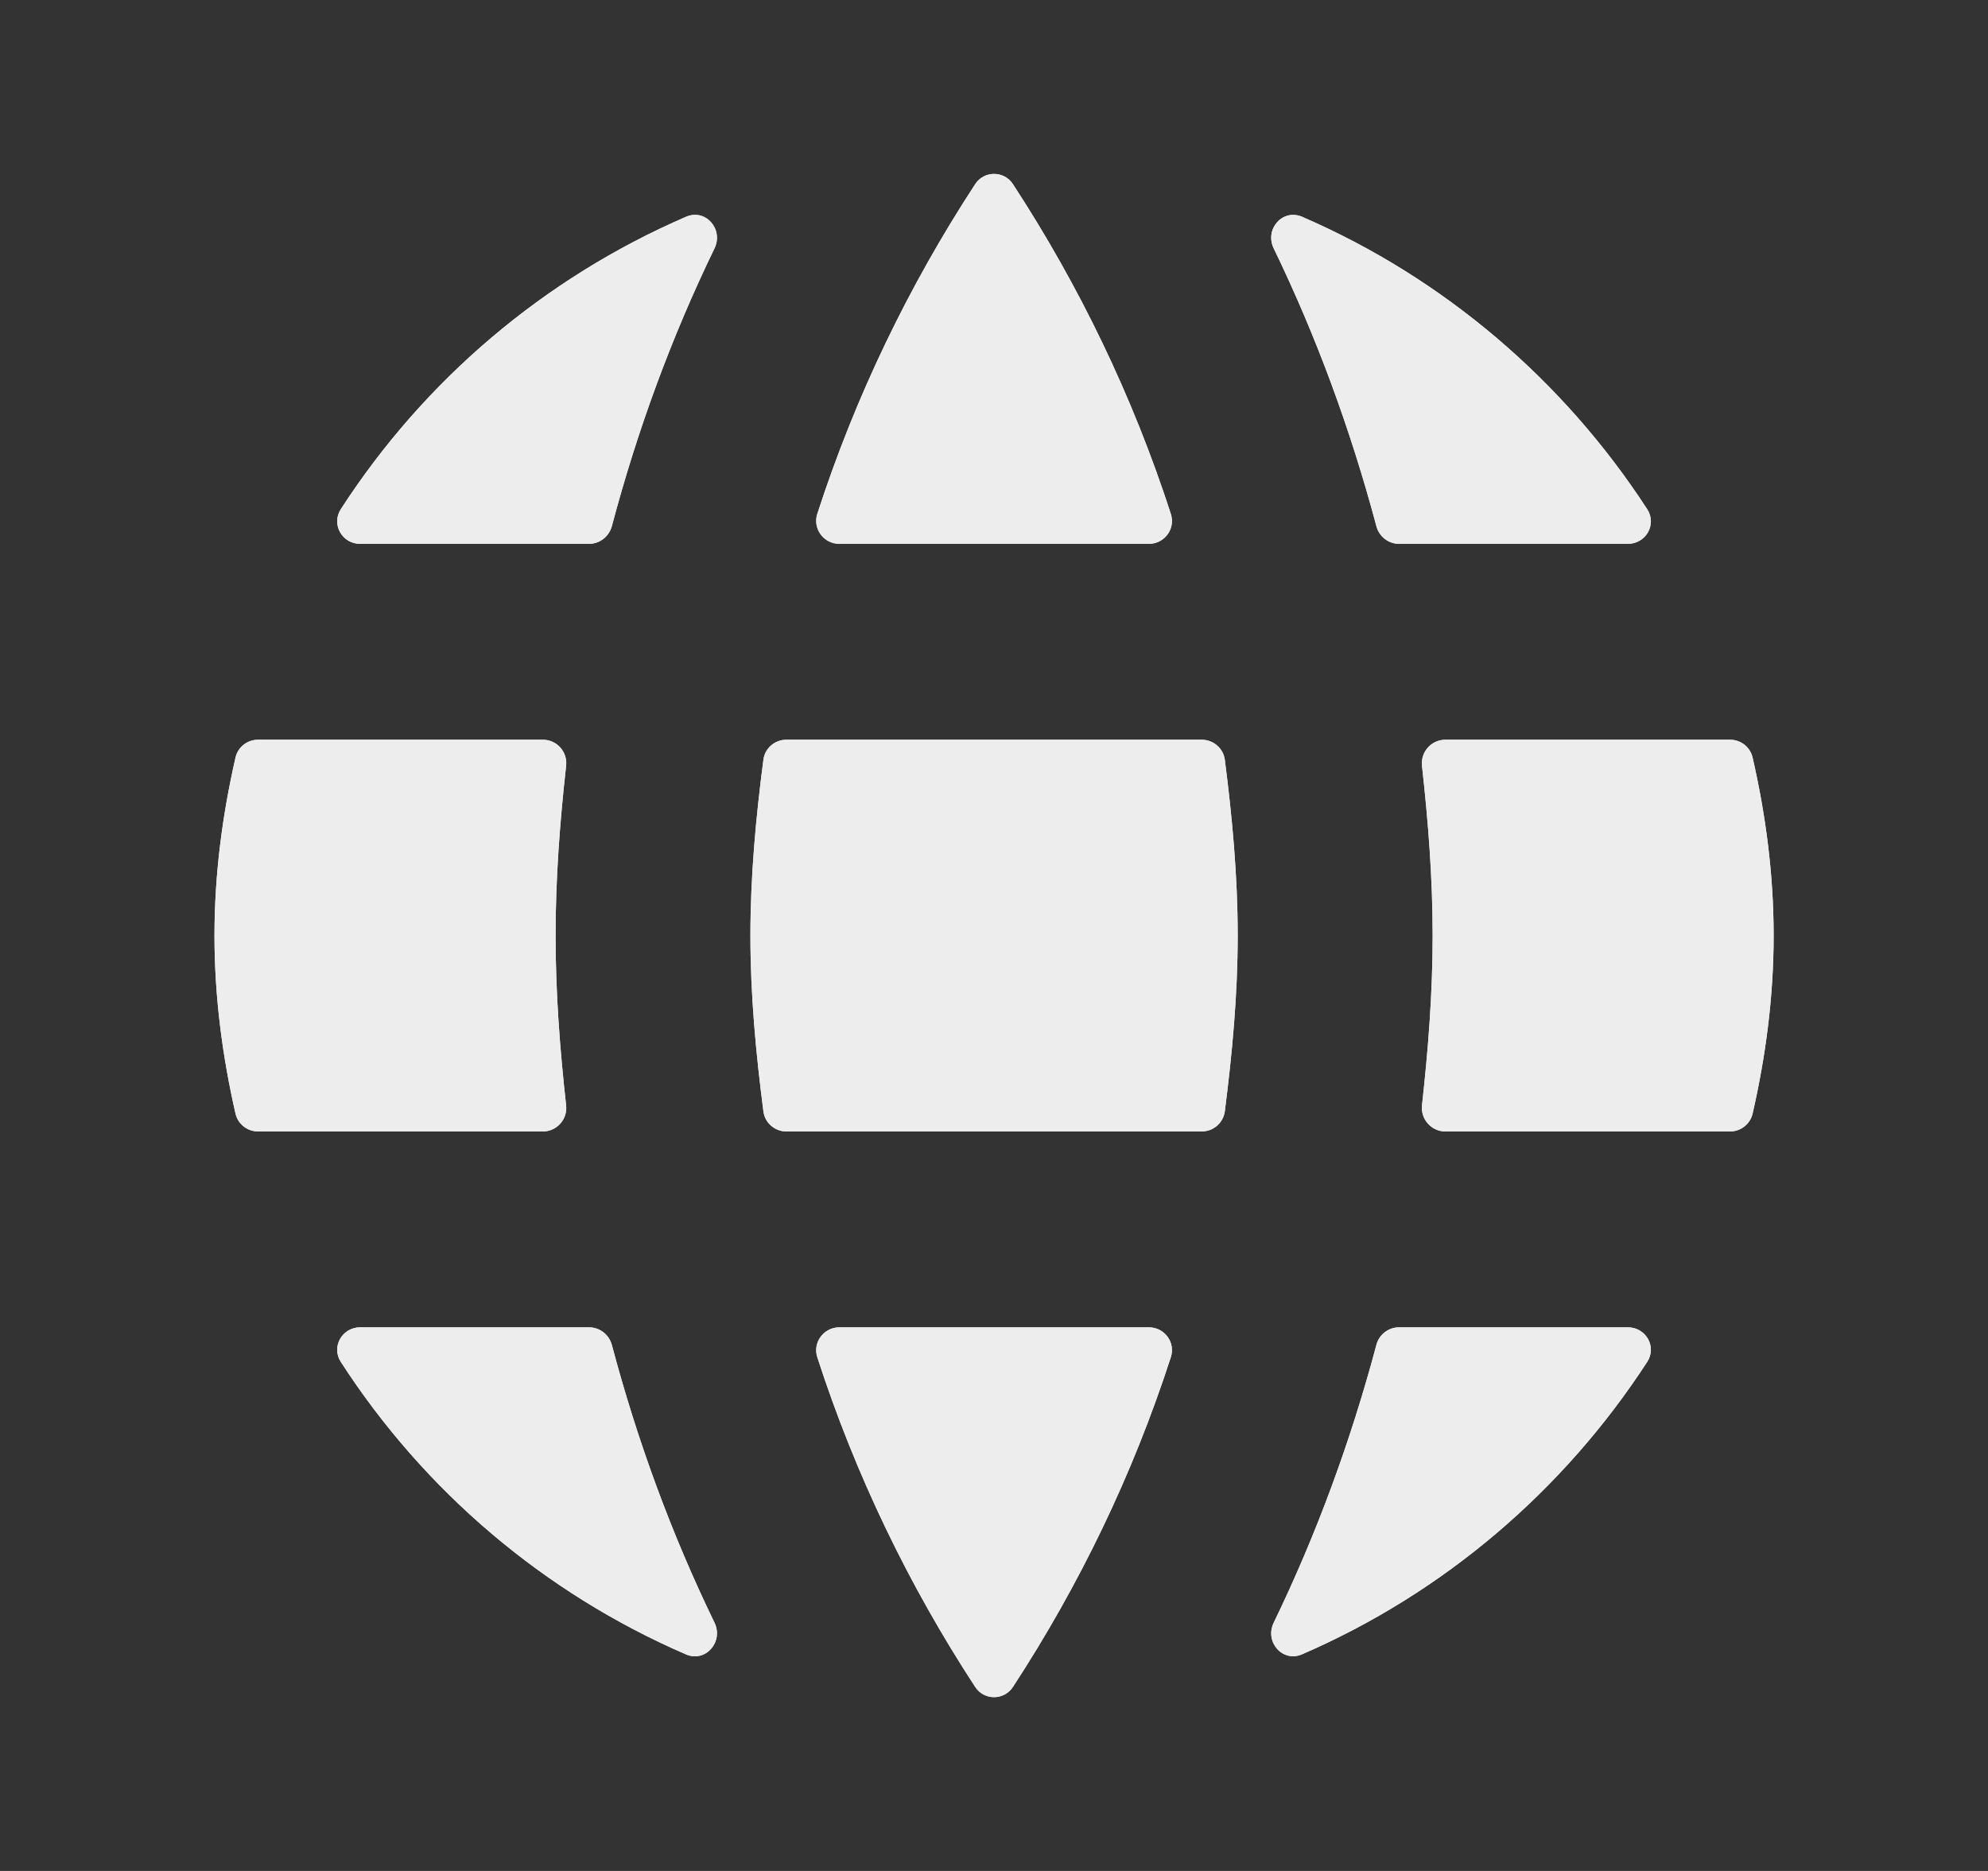 <svg width="17" height="16" viewBox="0 0 17 16" fill="none" xmlns="http://www.w3.org/2000/svg" xmlns:xlink="http://www.w3.org/1999/xlink">
<rect x="0" y="0" width="17" height="16" fill="#333333" stroke="none"/>
<path d="M2.207 9.676C2.115 9.676 2.035 9.613 2.014 9.524C1.902 9.034 1.834 8.524 1.834 8.001C1.834 7.477 1.902 6.967 2.014 6.478C2.035 6.388 2.115 6.326 2.207 6.326L4.642 6.326C4.762 6.326 4.855 6.43 4.841 6.55C4.788 7.028 4.751 7.508 4.751 8.001C4.751 8.493 4.788 8.973 4.841 9.452C4.855 9.571 4.762 9.676 4.642 9.676H2.207Z" fill="rgba(237, 237, 237, 1)" />
<path d="M2.207 9.676C2.115 9.676 2.035 9.613 2.014 9.524C1.902 9.034 1.834 8.524 1.834 8.001C1.834 7.477 1.902 6.967 2.014 6.478C2.035 6.388 2.115 6.326 2.207 6.326L4.642 6.326C4.762 6.326 4.855 6.43 4.841 6.55C4.788 7.028 4.751 7.508 4.751 8.001C4.751 8.493 4.788 8.973 4.841 9.452C4.855 9.571 4.762 9.676 4.642 9.676H2.207Z" fill="rgba(237, 237, 237, 1)" />
<path d="M5.232 4.5C5.208 4.588 5.128 4.651 5.037 4.651H3.08C2.926 4.651 2.831 4.485 2.914 4.355C3.627 3.252 4.652 2.379 5.866 1.854C6.033 1.781 6.189 1.96 6.11 2.124C5.744 2.878 5.451 3.675 5.232 4.5Z" fill="rgba(237, 237, 237, 1)" />
<path d="M5.232 4.5C5.208 4.588 5.128 4.651 5.037 4.651H3.08C2.926 4.651 2.831 4.485 2.914 4.355C3.627 3.252 4.652 2.379 5.866 1.854C6.033 1.781 6.189 1.96 6.11 2.124C5.744 2.878 5.451 3.675 5.232 4.5Z" fill="rgba(237, 237, 237, 1)" />
<path d="M10.474 9.503C10.461 9.602 10.376 9.676 10.276 9.676L6.725 9.676C6.625 9.676 6.54 9.602 6.528 9.503C6.464 9.007 6.417 8.511 6.417 8.001C6.417 7.491 6.464 6.988 6.528 6.498C6.54 6.399 6.625 6.326 6.725 6.326L10.276 6.326C10.376 6.326 10.461 6.399 10.474 6.498C10.537 6.988 10.584 7.491 10.584 8.001C10.584 8.511 10.537 9.007 10.474 9.503Z" fill="rgba(237, 237, 237, 1)" />
<path d="M10.474 9.503C10.461 9.602 10.376 9.676 10.276 9.676L6.725 9.676C6.625 9.676 6.54 9.602 6.528 9.503C6.464 9.007 6.417 8.511 6.417 8.001C6.417 7.491 6.464 6.988 6.528 6.498C6.54 6.399 6.625 6.326 6.725 6.326L10.276 6.326C10.376 6.326 10.461 6.399 10.474 6.498C10.537 6.988 10.584 7.491 10.584 8.001C10.584 8.511 10.537 9.007 10.474 9.503Z" fill="rgba(237, 237, 237, 1)" />
<path d="M8.339 1.575C8.415 1.458 8.586 1.458 8.662 1.575C9.229 2.443 9.686 3.388 10.012 4.394C10.054 4.522 9.958 4.651 9.824 4.651L7.178 4.651C7.044 4.651 6.948 4.522 6.989 4.394C7.315 3.388 7.772 2.443 8.339 1.575Z" fill="rgba(237, 237, 237, 1)" />
<path d="M8.339 1.575C8.415 1.458 8.586 1.458 8.662 1.575C9.229 2.443 9.686 3.388 10.012 4.394C10.054 4.522 9.958 4.651 9.824 4.651L7.178 4.651C7.044 4.651 6.948 4.522 6.989 4.394C7.315 3.388 7.772 2.443 8.339 1.575Z" fill="rgba(237, 237, 237, 1)" />
<path d="M14.086 4.355C14.17 4.484 14.075 4.651 13.92 4.651H11.964C11.873 4.651 11.793 4.588 11.77 4.5C11.55 3.675 11.257 2.878 10.892 2.124C10.812 1.96 10.968 1.782 11.135 1.854C12.349 2.38 13.373 3.257 14.086 4.355Z" fill="rgba(237, 237, 237, 1)" />
<path d="M14.086 4.355C14.17 4.484 14.075 4.651 13.92 4.651H11.964C11.873 4.651 11.793 4.588 11.77 4.5C11.55 3.675 11.257 2.878 10.892 2.124C10.812 1.96 10.968 1.782 11.135 1.854C12.349 2.38 13.373 3.257 14.086 4.355Z" fill="rgba(237, 237, 237, 1)" />
<path d="M12.36 9.676C12.24 9.676 12.147 9.571 12.16 9.452C12.213 8.973 12.251 8.493 12.251 8.001C12.251 7.508 12.213 7.028 12.16 6.55C12.147 6.43 12.24 6.326 12.36 6.326H14.794C14.886 6.326 14.966 6.388 14.987 6.478C15.099 6.967 15.167 7.477 15.167 8.001C15.167 8.524 15.099 9.034 14.987 9.524C14.966 9.613 14.886 9.676 14.794 9.676H12.36Z" fill="rgba(237, 237, 237, 1)" />
<path d="M12.36 9.676C12.24 9.676 12.147 9.571 12.16 9.452C12.213 8.973 12.251 8.493 12.251 8.001C12.251 7.508 12.213 7.028 12.16 6.55C12.147 6.43 12.24 6.326 12.36 6.326H14.794C14.886 6.326 14.966 6.388 14.987 6.478C15.099 6.967 15.167 7.477 15.167 8.001C15.167 8.524 15.099 9.034 14.987 9.524C14.966 9.613 14.886 9.676 14.794 9.676H12.36Z" fill="rgba(237, 237, 237, 1)" />
<path d="M11.135 14.147C10.968 14.22 10.812 14.041 10.892 13.877C11.257 13.123 11.55 12.326 11.77 11.501C11.793 11.413 11.873 11.351 11.964 11.351H13.92C14.075 11.351 14.17 11.517 14.086 11.646C13.373 12.744 12.349 13.621 11.135 14.147Z" fill="rgba(237, 237, 237, 1)" />
<path d="M11.135 14.147C10.968 14.22 10.812 14.041 10.892 13.877C11.257 13.123 11.55 12.326 11.77 11.501C11.793 11.413 11.873 11.351 11.964 11.351H13.92C14.075 11.351 14.17 11.517 14.086 11.646C13.373 12.744 12.349 13.621 11.135 14.147Z" fill="rgba(237, 237, 237, 1)" />
<path d="M8.662 14.426C8.586 14.543 8.415 14.543 8.339 14.426C7.772 13.558 7.315 12.614 6.989 11.607C6.948 11.48 7.044 11.351 7.178 11.351L9.824 11.351C9.958 11.351 10.054 11.48 10.012 11.607C9.686 12.614 9.229 13.558 8.662 14.426Z" fill="rgba(237, 237, 237, 1)" />
<path d="M8.662 14.426C8.586 14.543 8.415 14.543 8.339 14.426C7.772 13.558 7.315 12.614 6.989 11.607C6.948 11.48 7.044 11.351 7.178 11.351L9.824 11.351C9.958 11.351 10.054 11.48 10.012 11.607C9.686 12.614 9.229 13.558 8.662 14.426Z" fill="rgba(237, 237, 237, 1)" />
<path d="M2.914 11.646C2.831 11.517 2.926 11.351 3.08 11.351H5.037C5.128 11.351 5.208 11.413 5.232 11.501C5.451 12.326 5.744 13.123 6.11 13.877C6.189 14.041 6.033 14.22 5.866 14.148C4.652 13.623 3.627 12.75 2.914 11.646Z" fill="rgba(237, 237, 237, 1)" />
<path d="M2.914 11.646C2.831 11.517 2.926 11.351 3.08 11.351H5.037C5.128 11.351 5.208 11.413 5.232 11.501C5.451 12.326 5.744 13.123 6.11 13.877C6.189 14.041 6.033 14.22 5.866 14.148C4.652 13.623 3.627 12.75 2.914 11.646Z" fill="rgba(237, 237, 237, 1)" />
</svg>
